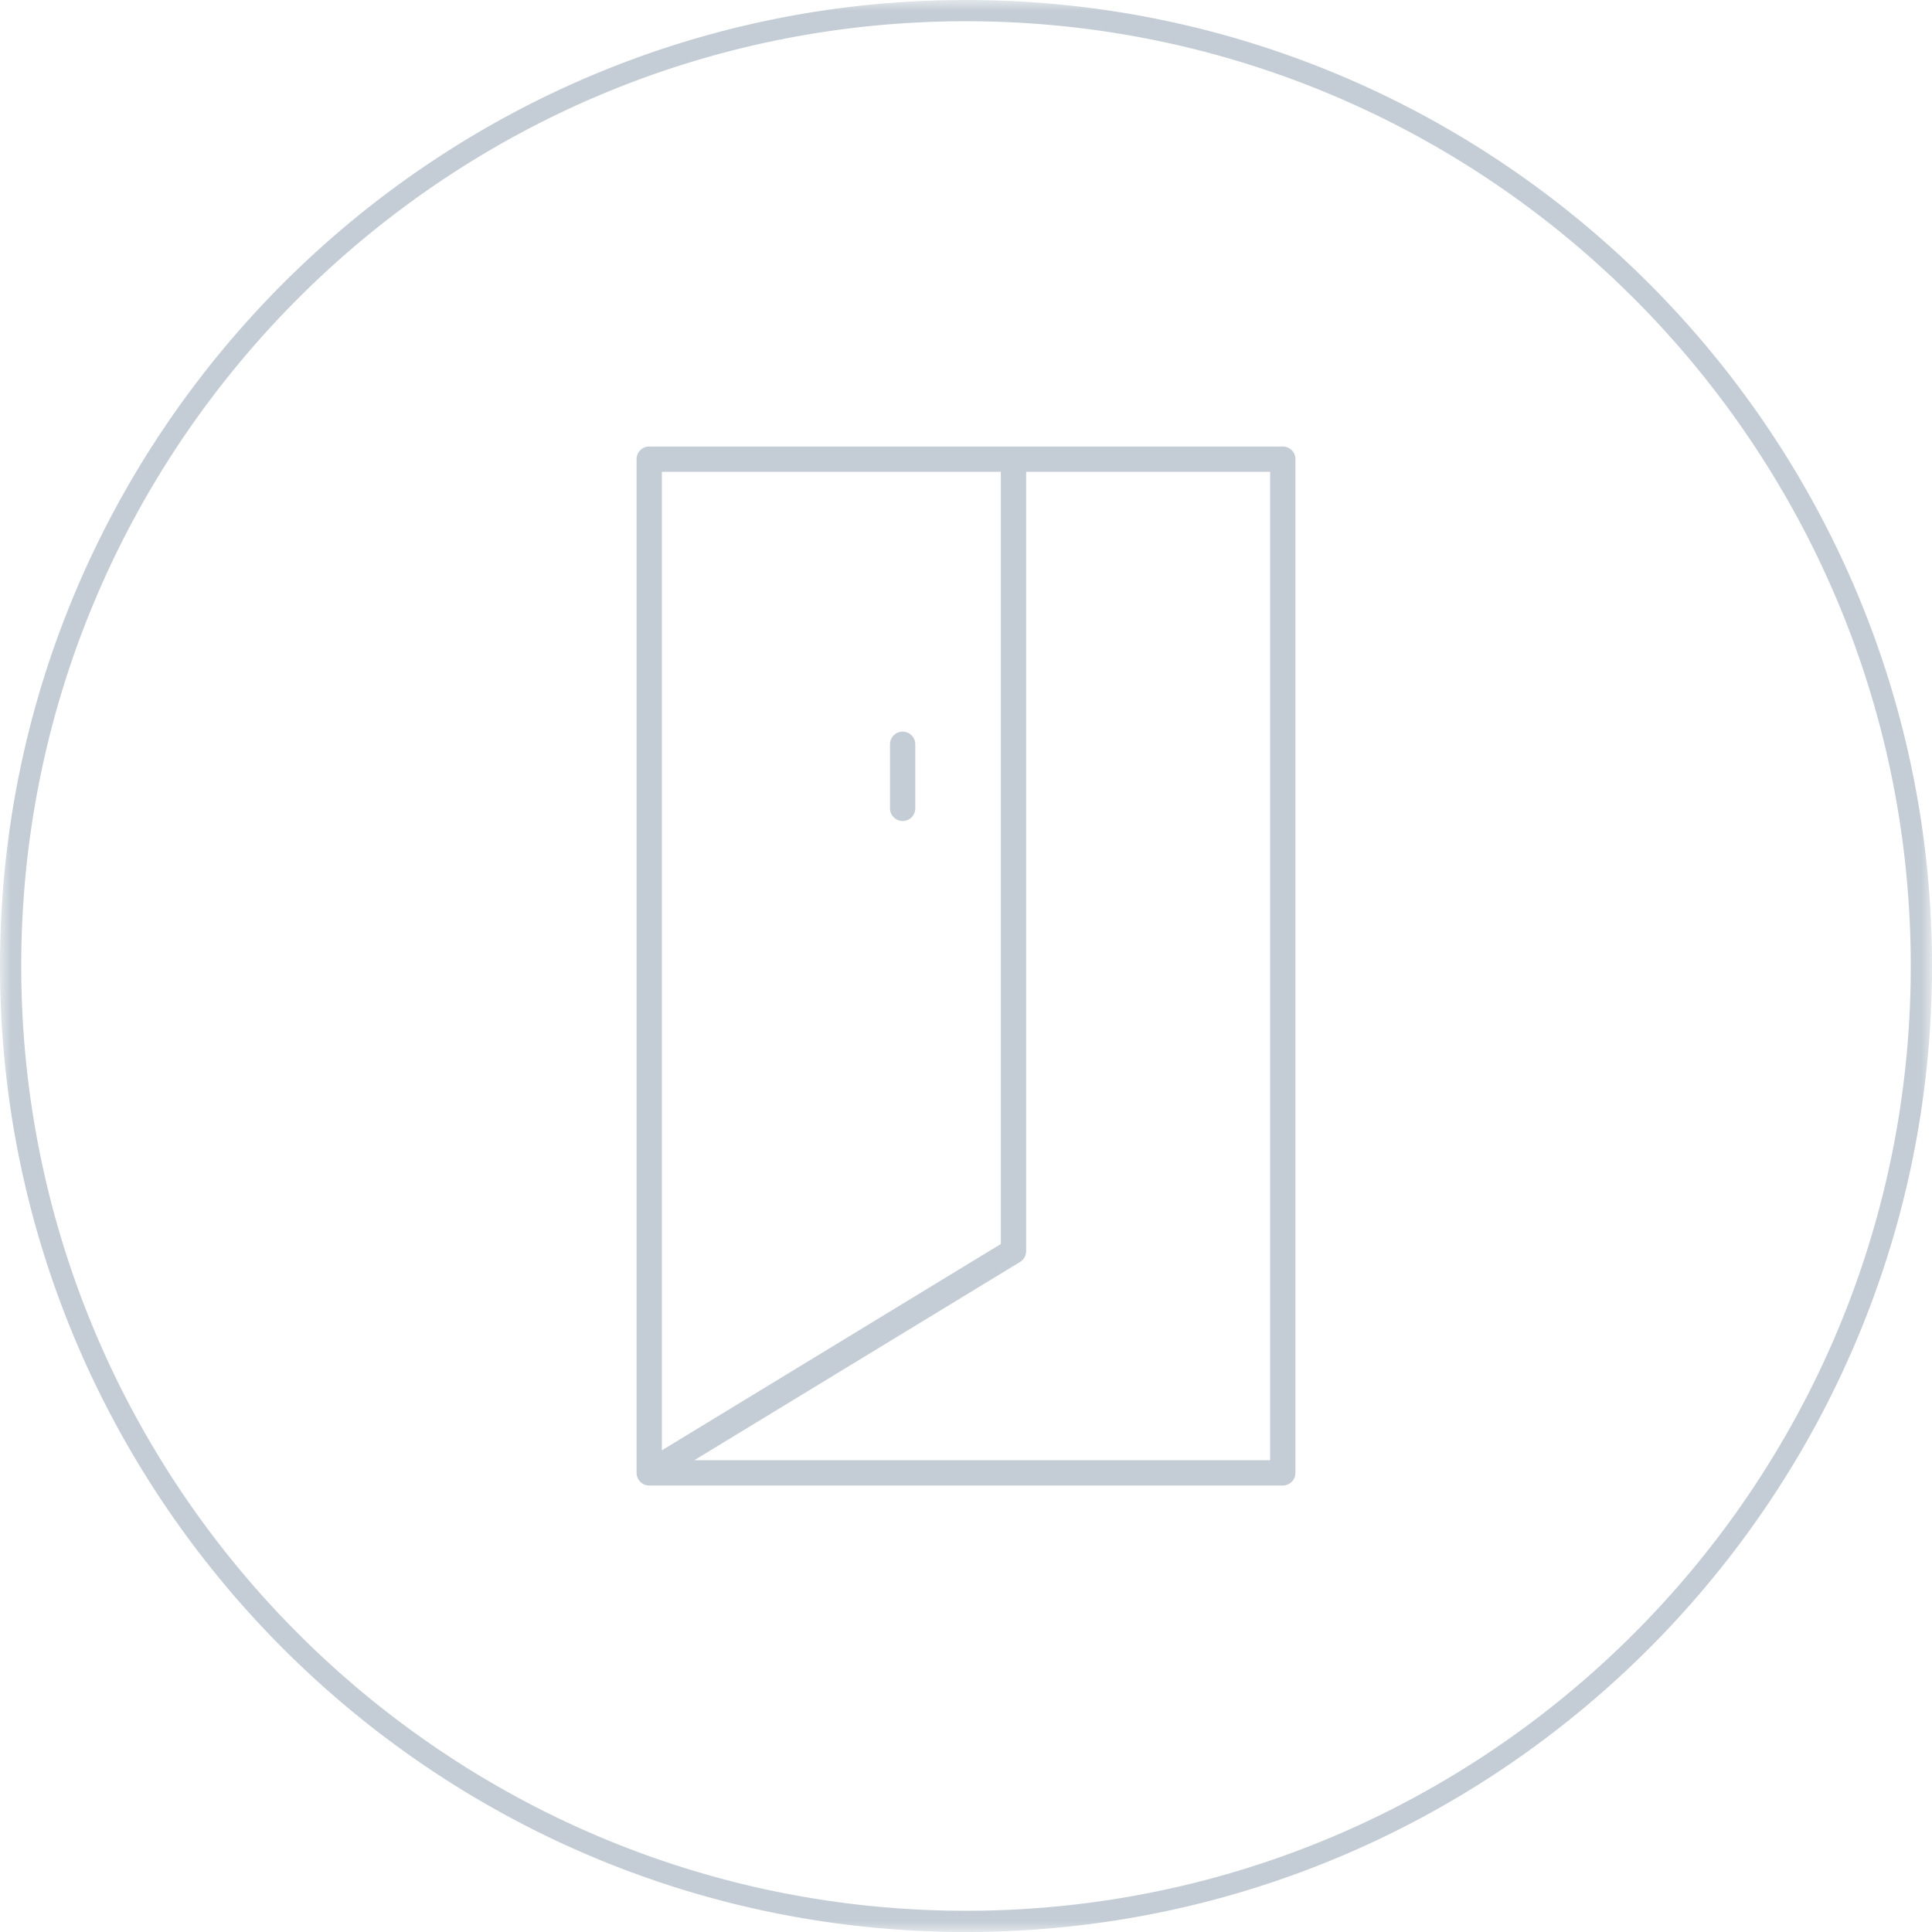 <svg xmlns="http://www.w3.org/2000/svg" xmlns:xlink="http://www.w3.org/1999/xlink" width="91" height="91" viewBox="0 0 91 91">
    <defs>
        <path id="a" d="M0 0h91v91H0z"/>
    </defs>
    <g fill="none" fill-rule="evenodd">
        <mask id="b" fill="#fff">
            <use xlink:href="#a"/>
        </mask>
        <path fill="#C4CDD5" d="M59.825 22.223H48.333V58.93c0 .206-.11.4-.285.509l-15.344 9.339h27.121V22.223zm-28.65 46.09l15.895-9.675.072-.043V22.223H31.175v46.09zm29.841-46.686v47.747a.596.596 0 0 1-.595.596H30.58a.597.597 0 0 1-.596-.596V21.627c0-.33.267-.596.596-.596h29.842c.33 0 .595.267.595.596zM43.111 35.056v2.984a.596.596 0 1 1-1.19 0v-2.984a.595.595 0 1 1 1.19 0zM45.501 1C20.962 1 1 20.963 1 45.5 1 70.038 20.962 90 45.5 90 70.036 90 90 70.038 90 45.5 90 20.963 70.036 1 45.5 1zm0 90C20.41 91 0 70.589 0 45.5 0 20.41 20.41 0 45.5 0 70.588 0 91 20.41 91 45.5 91 70.589 70.588 91 45.5 91z" mask="url(#b)"/>
    </g>
</svg>
